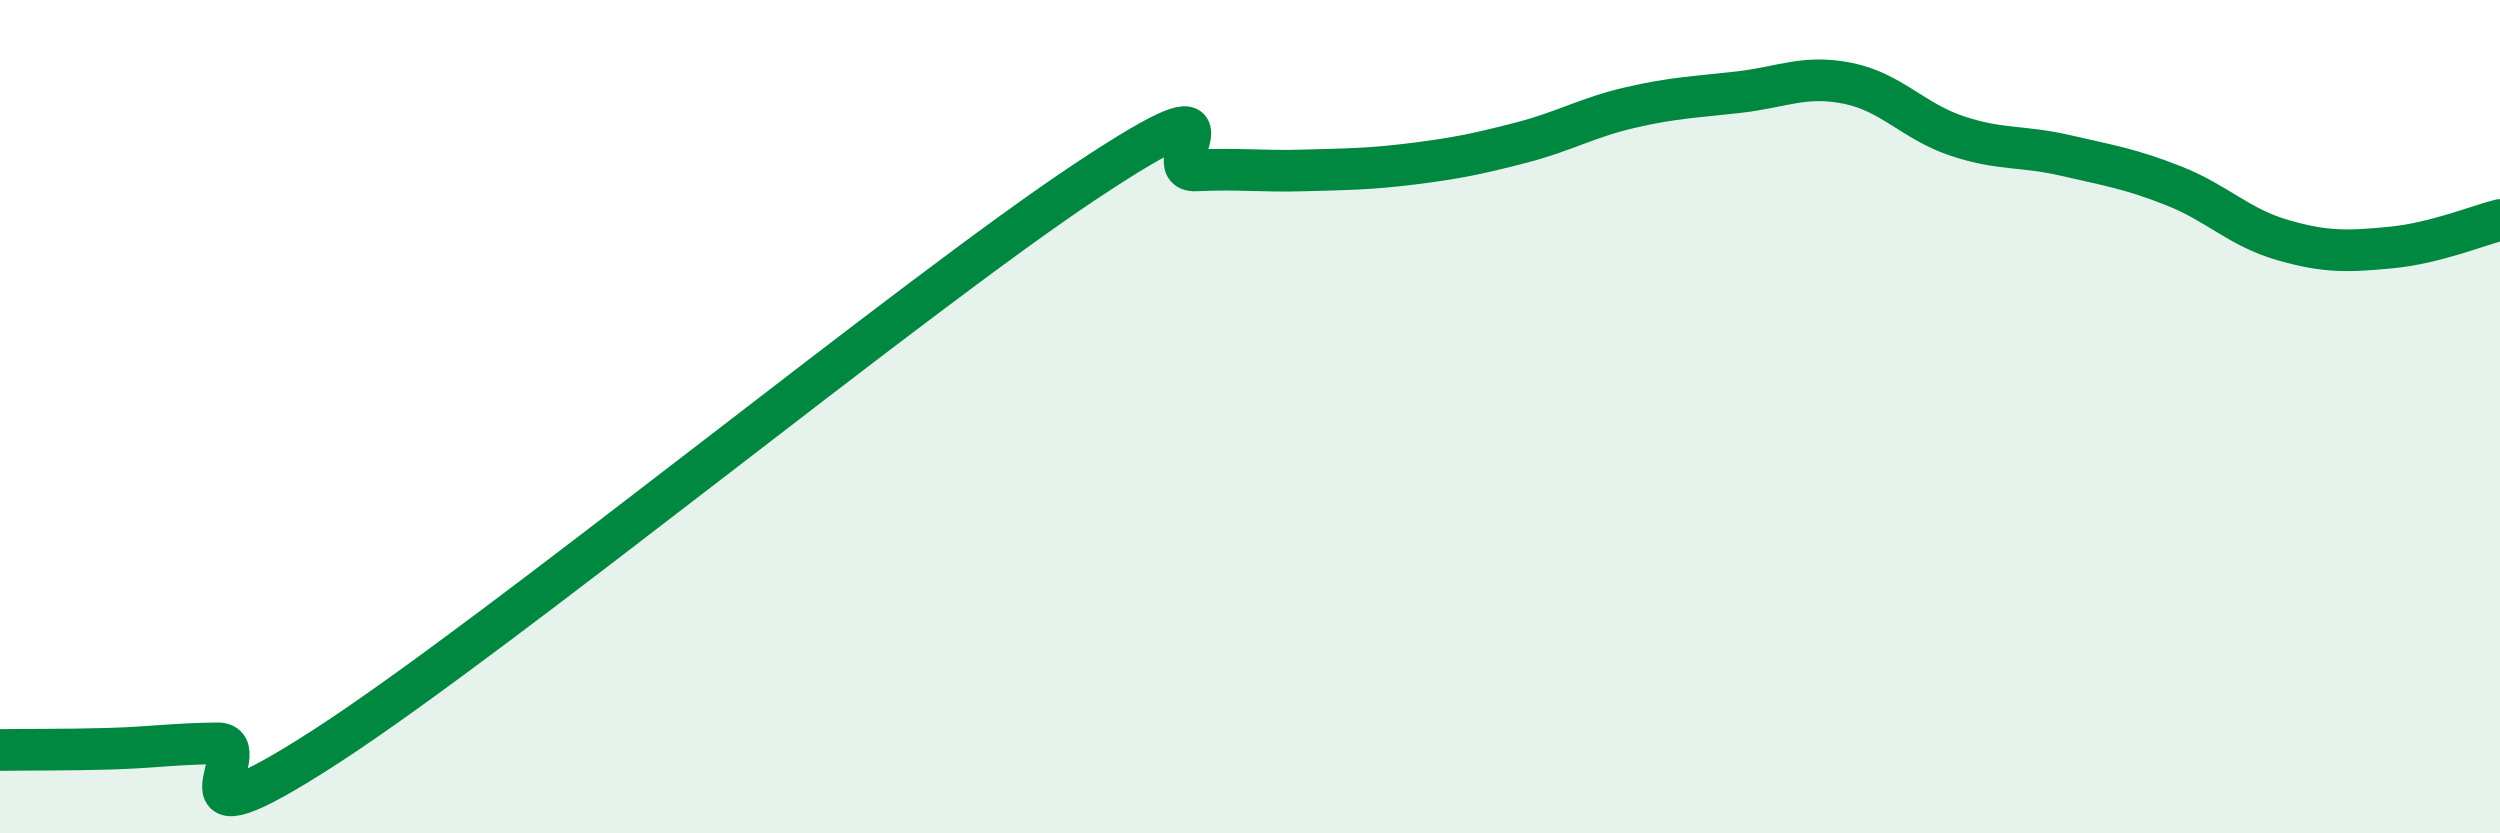 
    <svg width="60" height="20" viewBox="0 0 60 20" xmlns="http://www.w3.org/2000/svg">
      <path
        d="M 0,18 C 0.52,17.99 1.57,18 2.61,17.97 C 3.65,17.94 4.18,17.85 5.22,17.84 C 6.26,17.83 3.66,20.61 7.83,17.91 C 12,15.21 21.92,7.09 26.09,4.33 C 30.26,1.57 27.66,4.14 28.7,4.09 C 29.74,4.04 30.26,4.12 31.3,4.09 C 32.34,4.06 32.87,4.06 33.91,3.93 C 34.95,3.8 35.48,3.69 36.52,3.42 C 37.56,3.15 38.09,2.82 39.13,2.58 C 40.17,2.34 40.7,2.33 41.74,2.21 C 42.78,2.09 43.31,1.79 44.35,2 C 45.39,2.21 45.92,2.91 46.96,3.26 C 48,3.61 48.53,3.49 49.57,3.73 C 50.61,3.97 51.13,4.05 52.17,4.46 C 53.21,4.87 53.74,5.46 54.78,5.76 C 55.82,6.06 56.35,6.04 57.39,5.94 C 58.43,5.84 59.48,5.41 60,5.28L60 20L0 20Z"
        fill="#008740"
        opacity="0.1"
        stroke-linecap="round"
        stroke-linejoin="round"
      />
      <path
        d="M 0,18 C 0.52,17.99 1.57,18 2.61,17.97 C 3.65,17.94 4.18,17.85 5.22,17.84 C 6.26,17.83 3.66,20.61 7.83,17.91 C 12,15.21 21.92,7.09 26.09,4.33 C 30.26,1.57 27.66,4.14 28.7,4.09 C 29.74,4.04 30.26,4.12 31.3,4.09 C 32.34,4.06 32.87,4.06 33.91,3.93 C 34.95,3.8 35.48,3.69 36.52,3.42 C 37.56,3.15 38.09,2.82 39.13,2.58 C 40.17,2.34 40.7,2.33 41.74,2.21 C 42.78,2.09 43.31,1.79 44.35,2 C 45.39,2.21 45.92,2.91 46.96,3.26 C 48,3.61 48.53,3.49 49.57,3.73 C 50.61,3.97 51.13,4.05 52.17,4.46 C 53.21,4.87 53.74,5.46 54.78,5.76 C 55.82,6.06 56.35,6.04 57.39,5.94 C 58.43,5.84 59.48,5.41 60,5.28"
        stroke="#008740"
        stroke-width="1"
        fill="none"
        stroke-linecap="round"
        stroke-linejoin="round"
      />
    </svg>
  